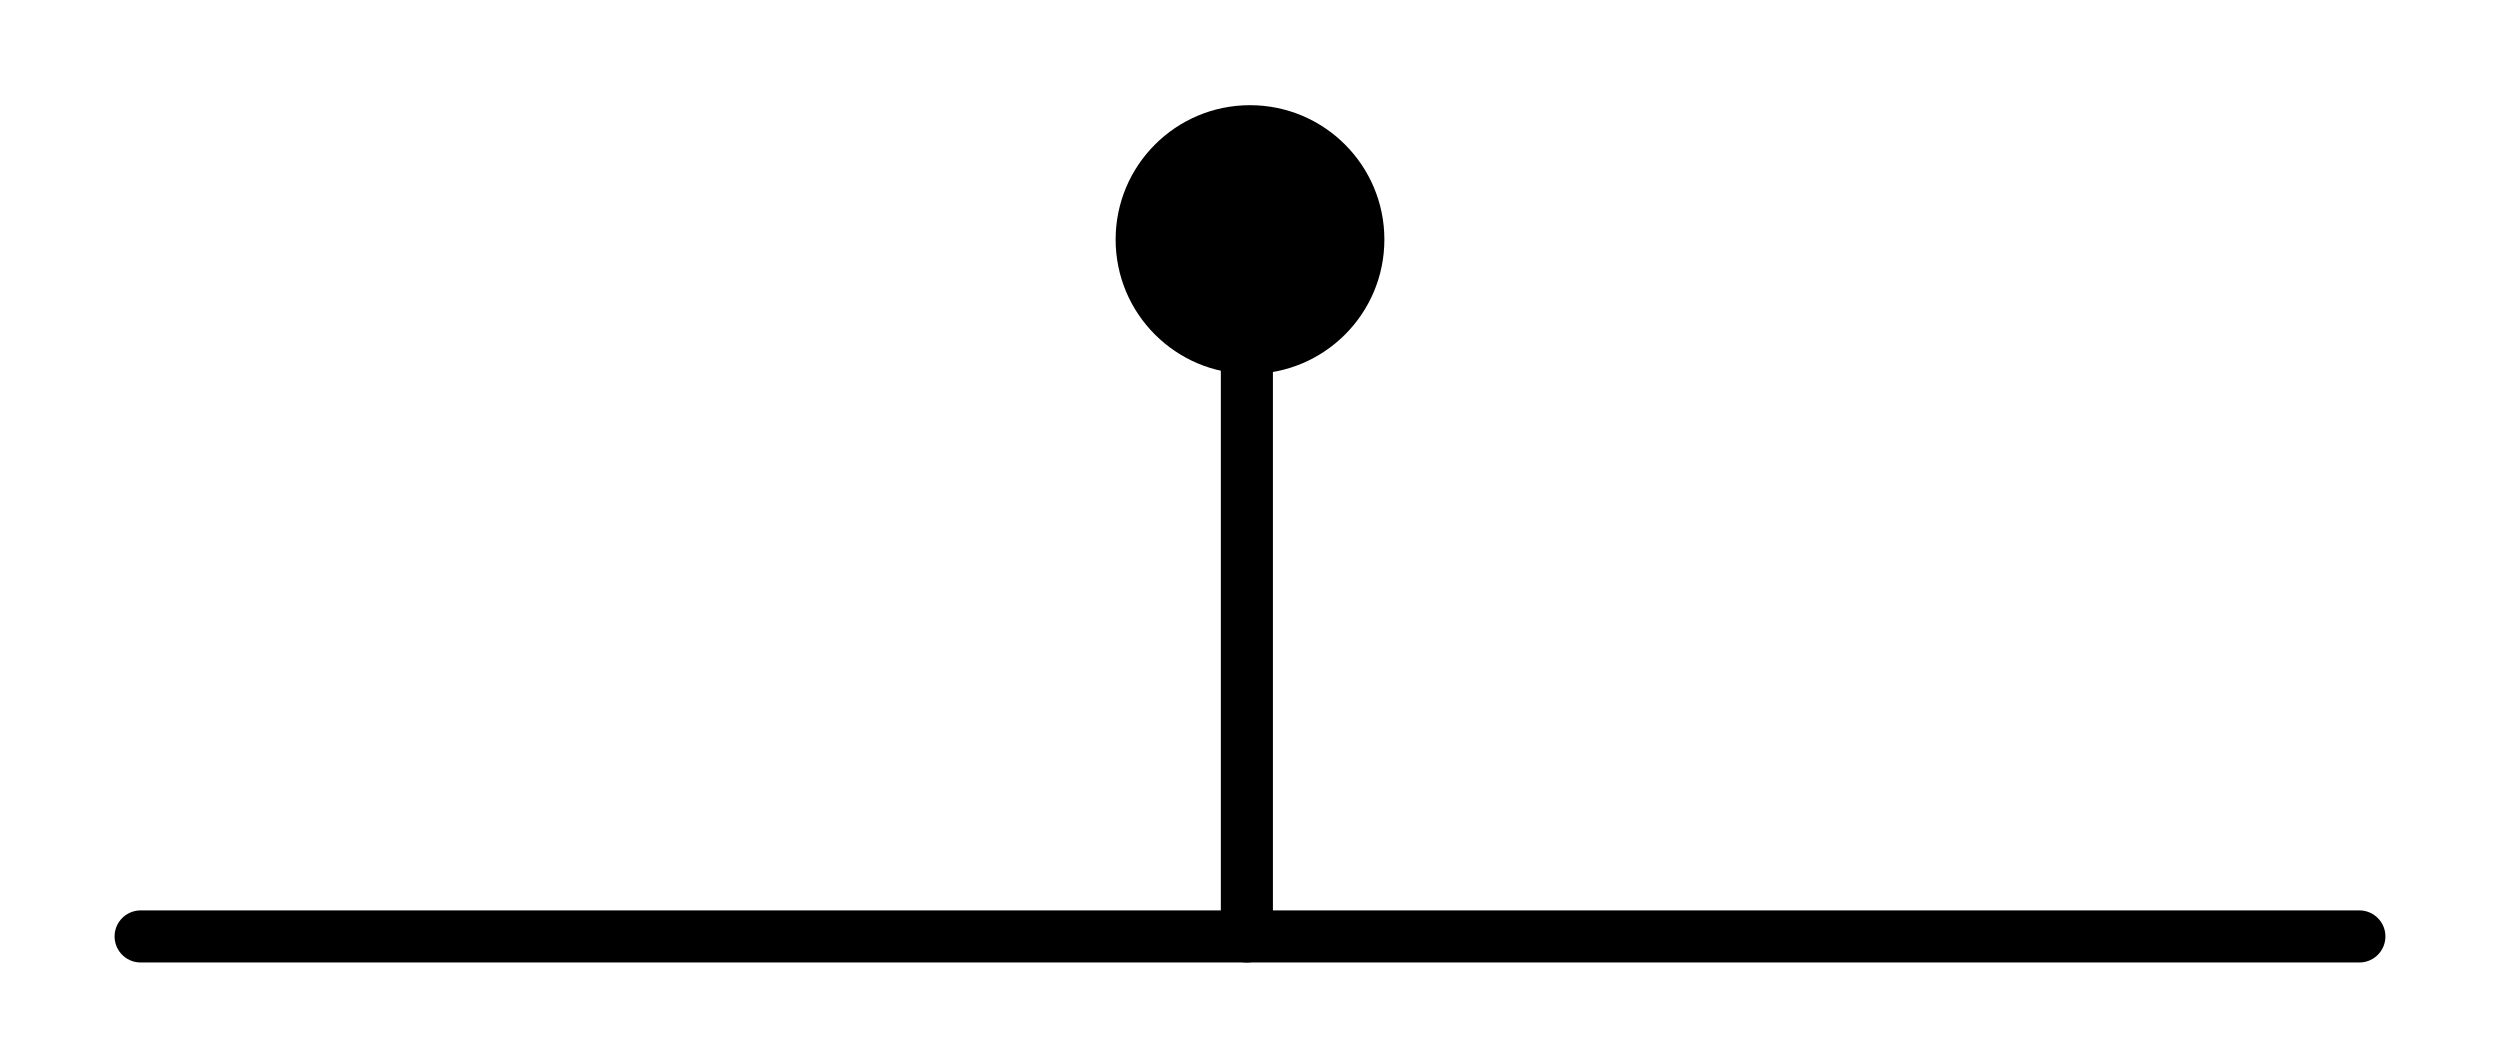 <?xml version="1.0" encoding="utf-8"?>
<!-- Generator: Adobe Illustrator 27.0.0, SVG Export Plug-In . SVG Version: 6.00 Build 0)  -->
<svg version="1.1" id="Calque_1" xmlns="http://www.w3.org/2000/svg" xmlns:xlink="http://www.w3.org/1999/xlink" x="0px" y="0px"
	 viewBox="0 0 240 100" style="enable-background:new 0 0 240 100;" xml:space="preserve">
<style type="text/css">
	.st0{fill:none;stroke:#000000;stroke-width:5;stroke-linecap:round;}
</style>
<g id="Groupe_594" transform="translate(2.5 178.798)">
	<line id="Ligne_21" class="st0" x1="117.2" y1="-146.6" x2="117.2" y2="-88.9"/>
	<line id="Ligne_22" class="st0" x1="224" y1="-88.9" x2="11" y2="-88.9"/>
	<ellipse id="Ellipse_24" cx="117.5" cy="-155.8" rx="12.9" ry="12.9"/>
</g>
</svg>
